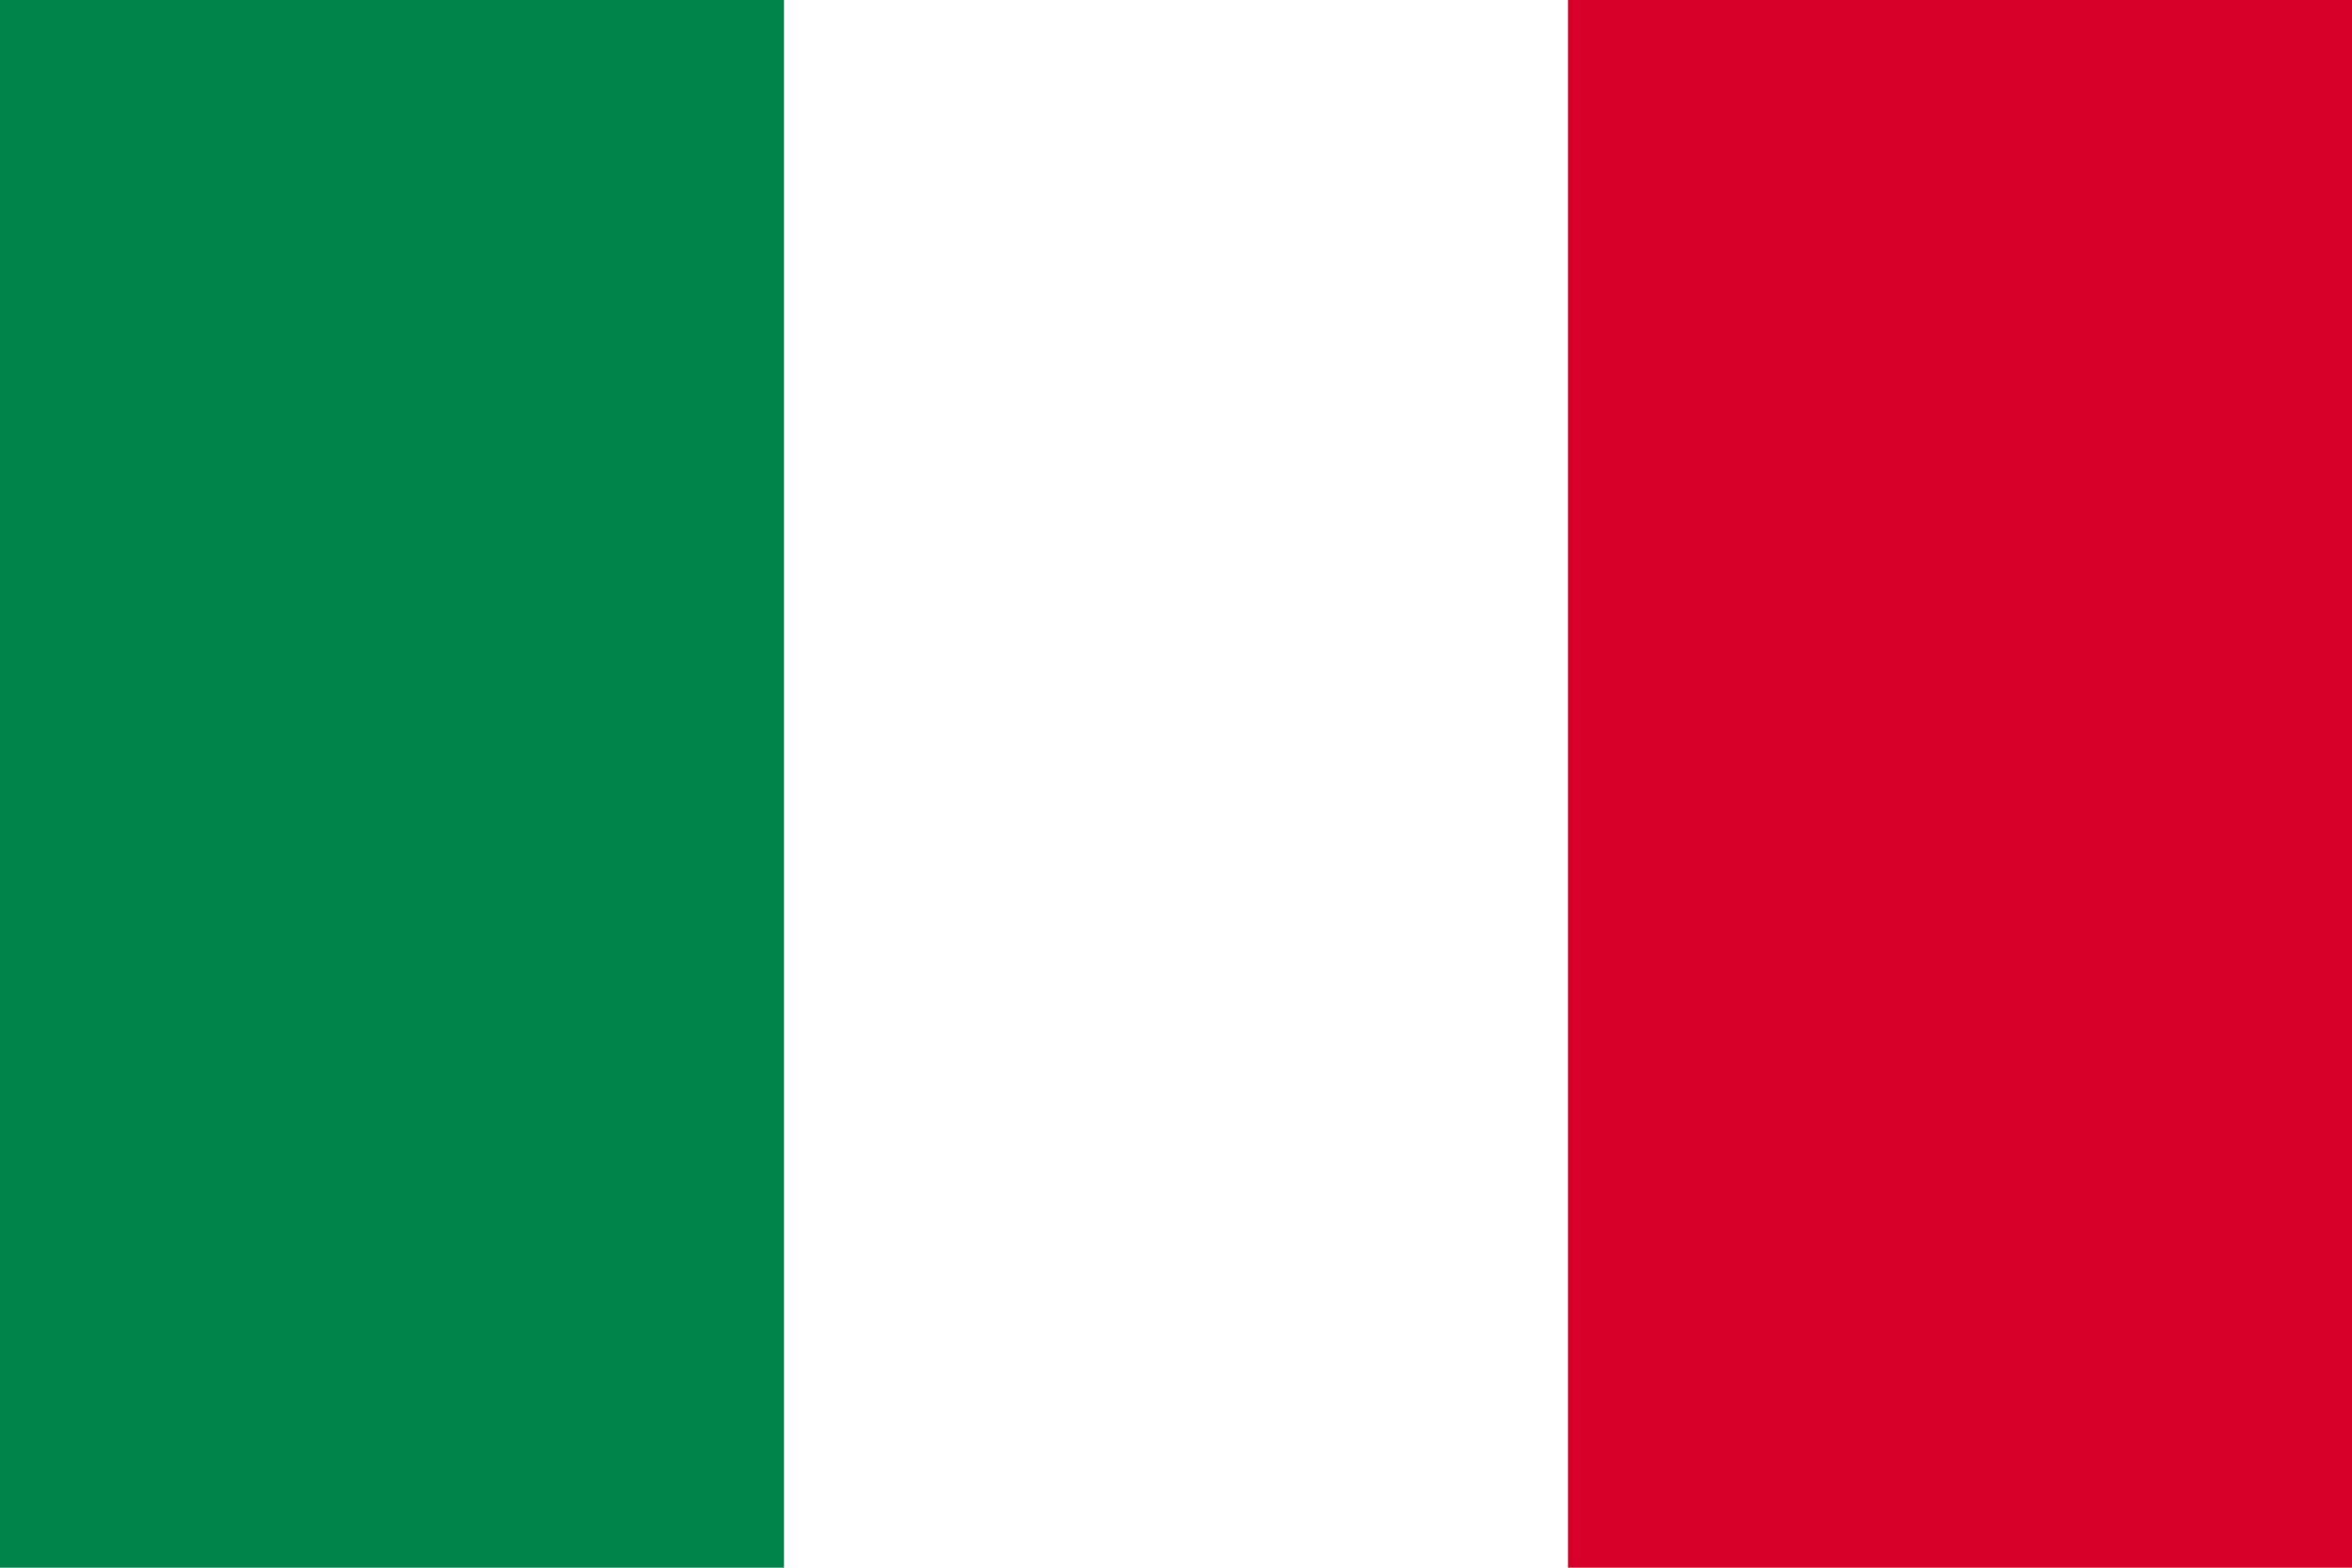 <svg id="ntf_306" xmlns="http://www.w3.org/2000/svg" width="78" height="52" viewBox="0 0 78 52">
  <rect id="長方形_29946" data-name="長方形 29946" width="78" height="52" fill="#fff"/>
  <rect id="長方形_29947" data-name="長方形 29947" width="26" height="52" transform="translate(52)" fill="#d60029"/>
  <rect id="長方形_29948" data-name="長方形 29948" width="26" height="52" fill="#00844a"/>
</svg>
